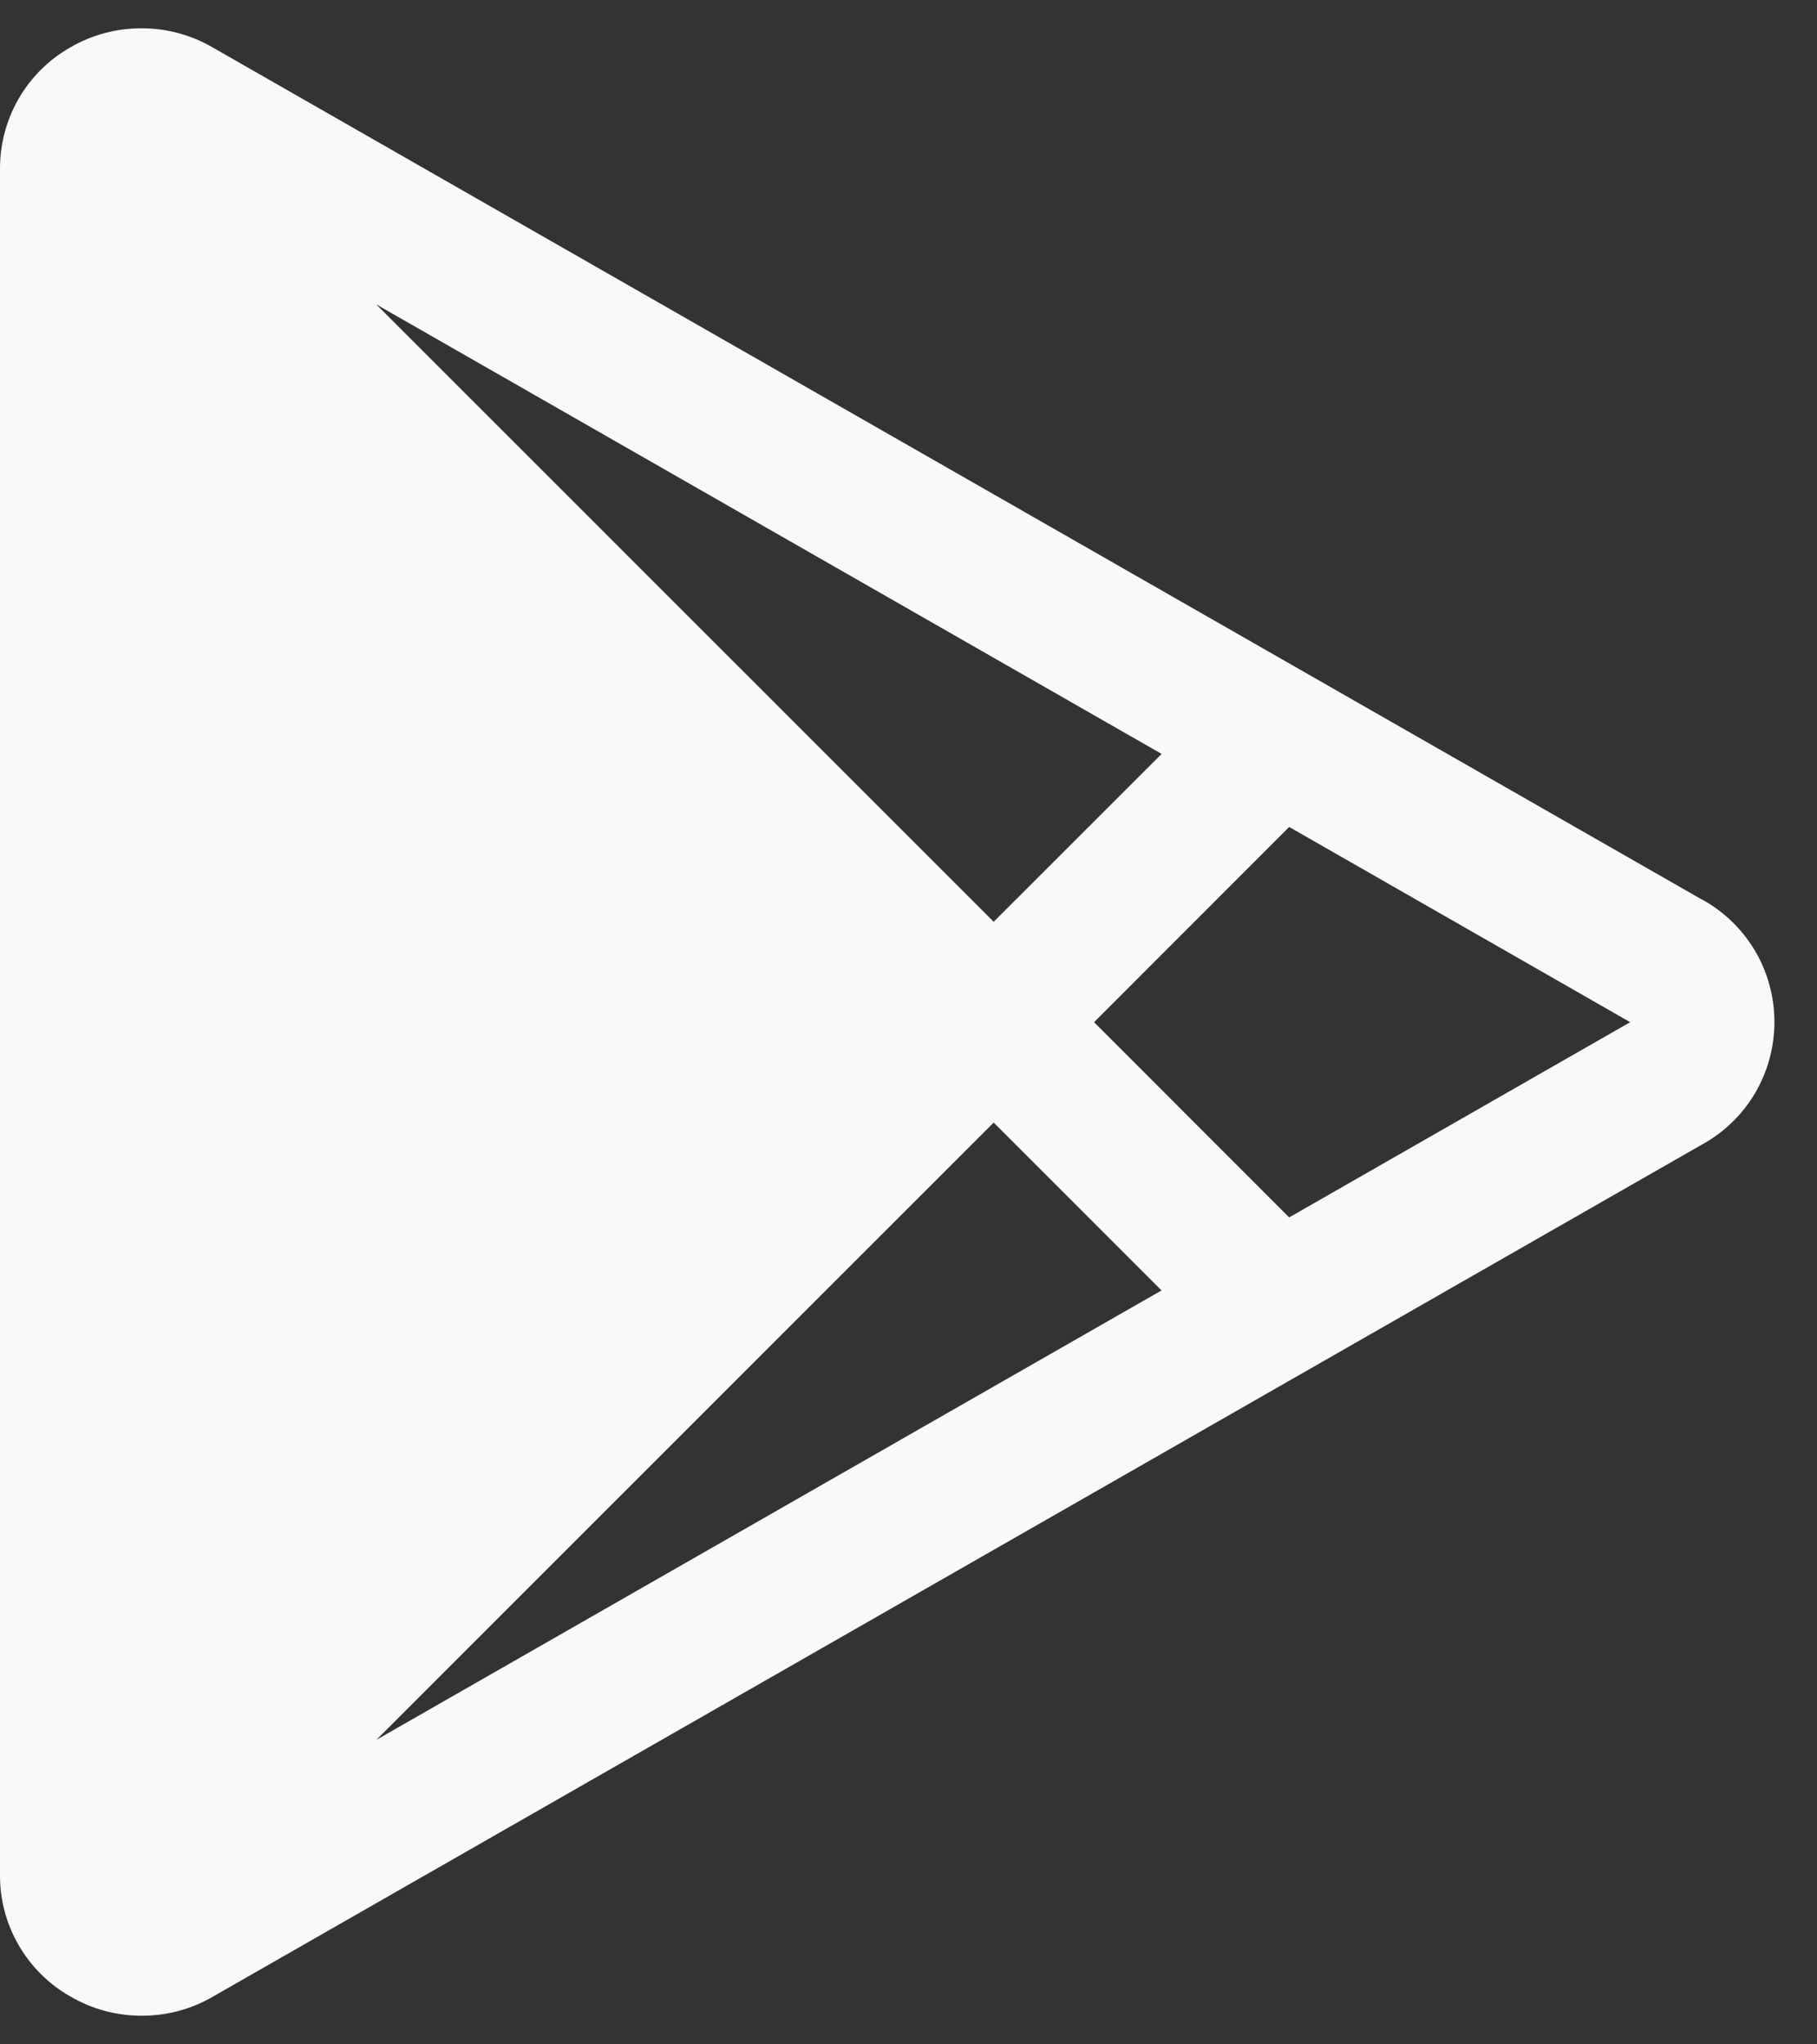 <svg width="16" height="18" viewBox="0 0 16 18" fill="none" xmlns="http://www.w3.org/2000/svg">
<rect x="0" y="0" width="16" height="18" fill="#333333" stroke="none"/>
<path d="M14.986 7.92L1.875 0.419C1.684 0.307 1.467 0.249 1.245 0.249C1.024 0.249 0.807 0.307 0.616 0.419C0.427 0.527 0.271 0.683 0.163 0.871C0.055 1.059 -0.001 1.273 2.87949e-05 1.49V16.51C-0.001 16.727 0.056 16.94 0.165 17.128C0.274 17.315 0.43 17.471 0.619 17.578C0.81 17.69 1.027 17.748 1.248 17.748C1.47 17.748 1.687 17.69 1.878 17.578L14.986 10.078C15.18 9.972 15.341 9.816 15.454 9.626C15.566 9.436 15.625 9.219 15.625 8.998C15.625 8.778 15.566 8.561 15.454 8.371C15.341 8.181 15.18 8.025 14.986 7.919V7.92ZM8.75 9.884L10.228 11.362L3.314 15.319L8.75 9.884ZM3.313 2.68L10.229 6.638L8.75 8.116L3.313 2.68ZM11.352 10.719L9.634 9L11.352 7.281L14.355 9L11.352 10.719Z" fill="#F9F9F9"/>
</svg>
